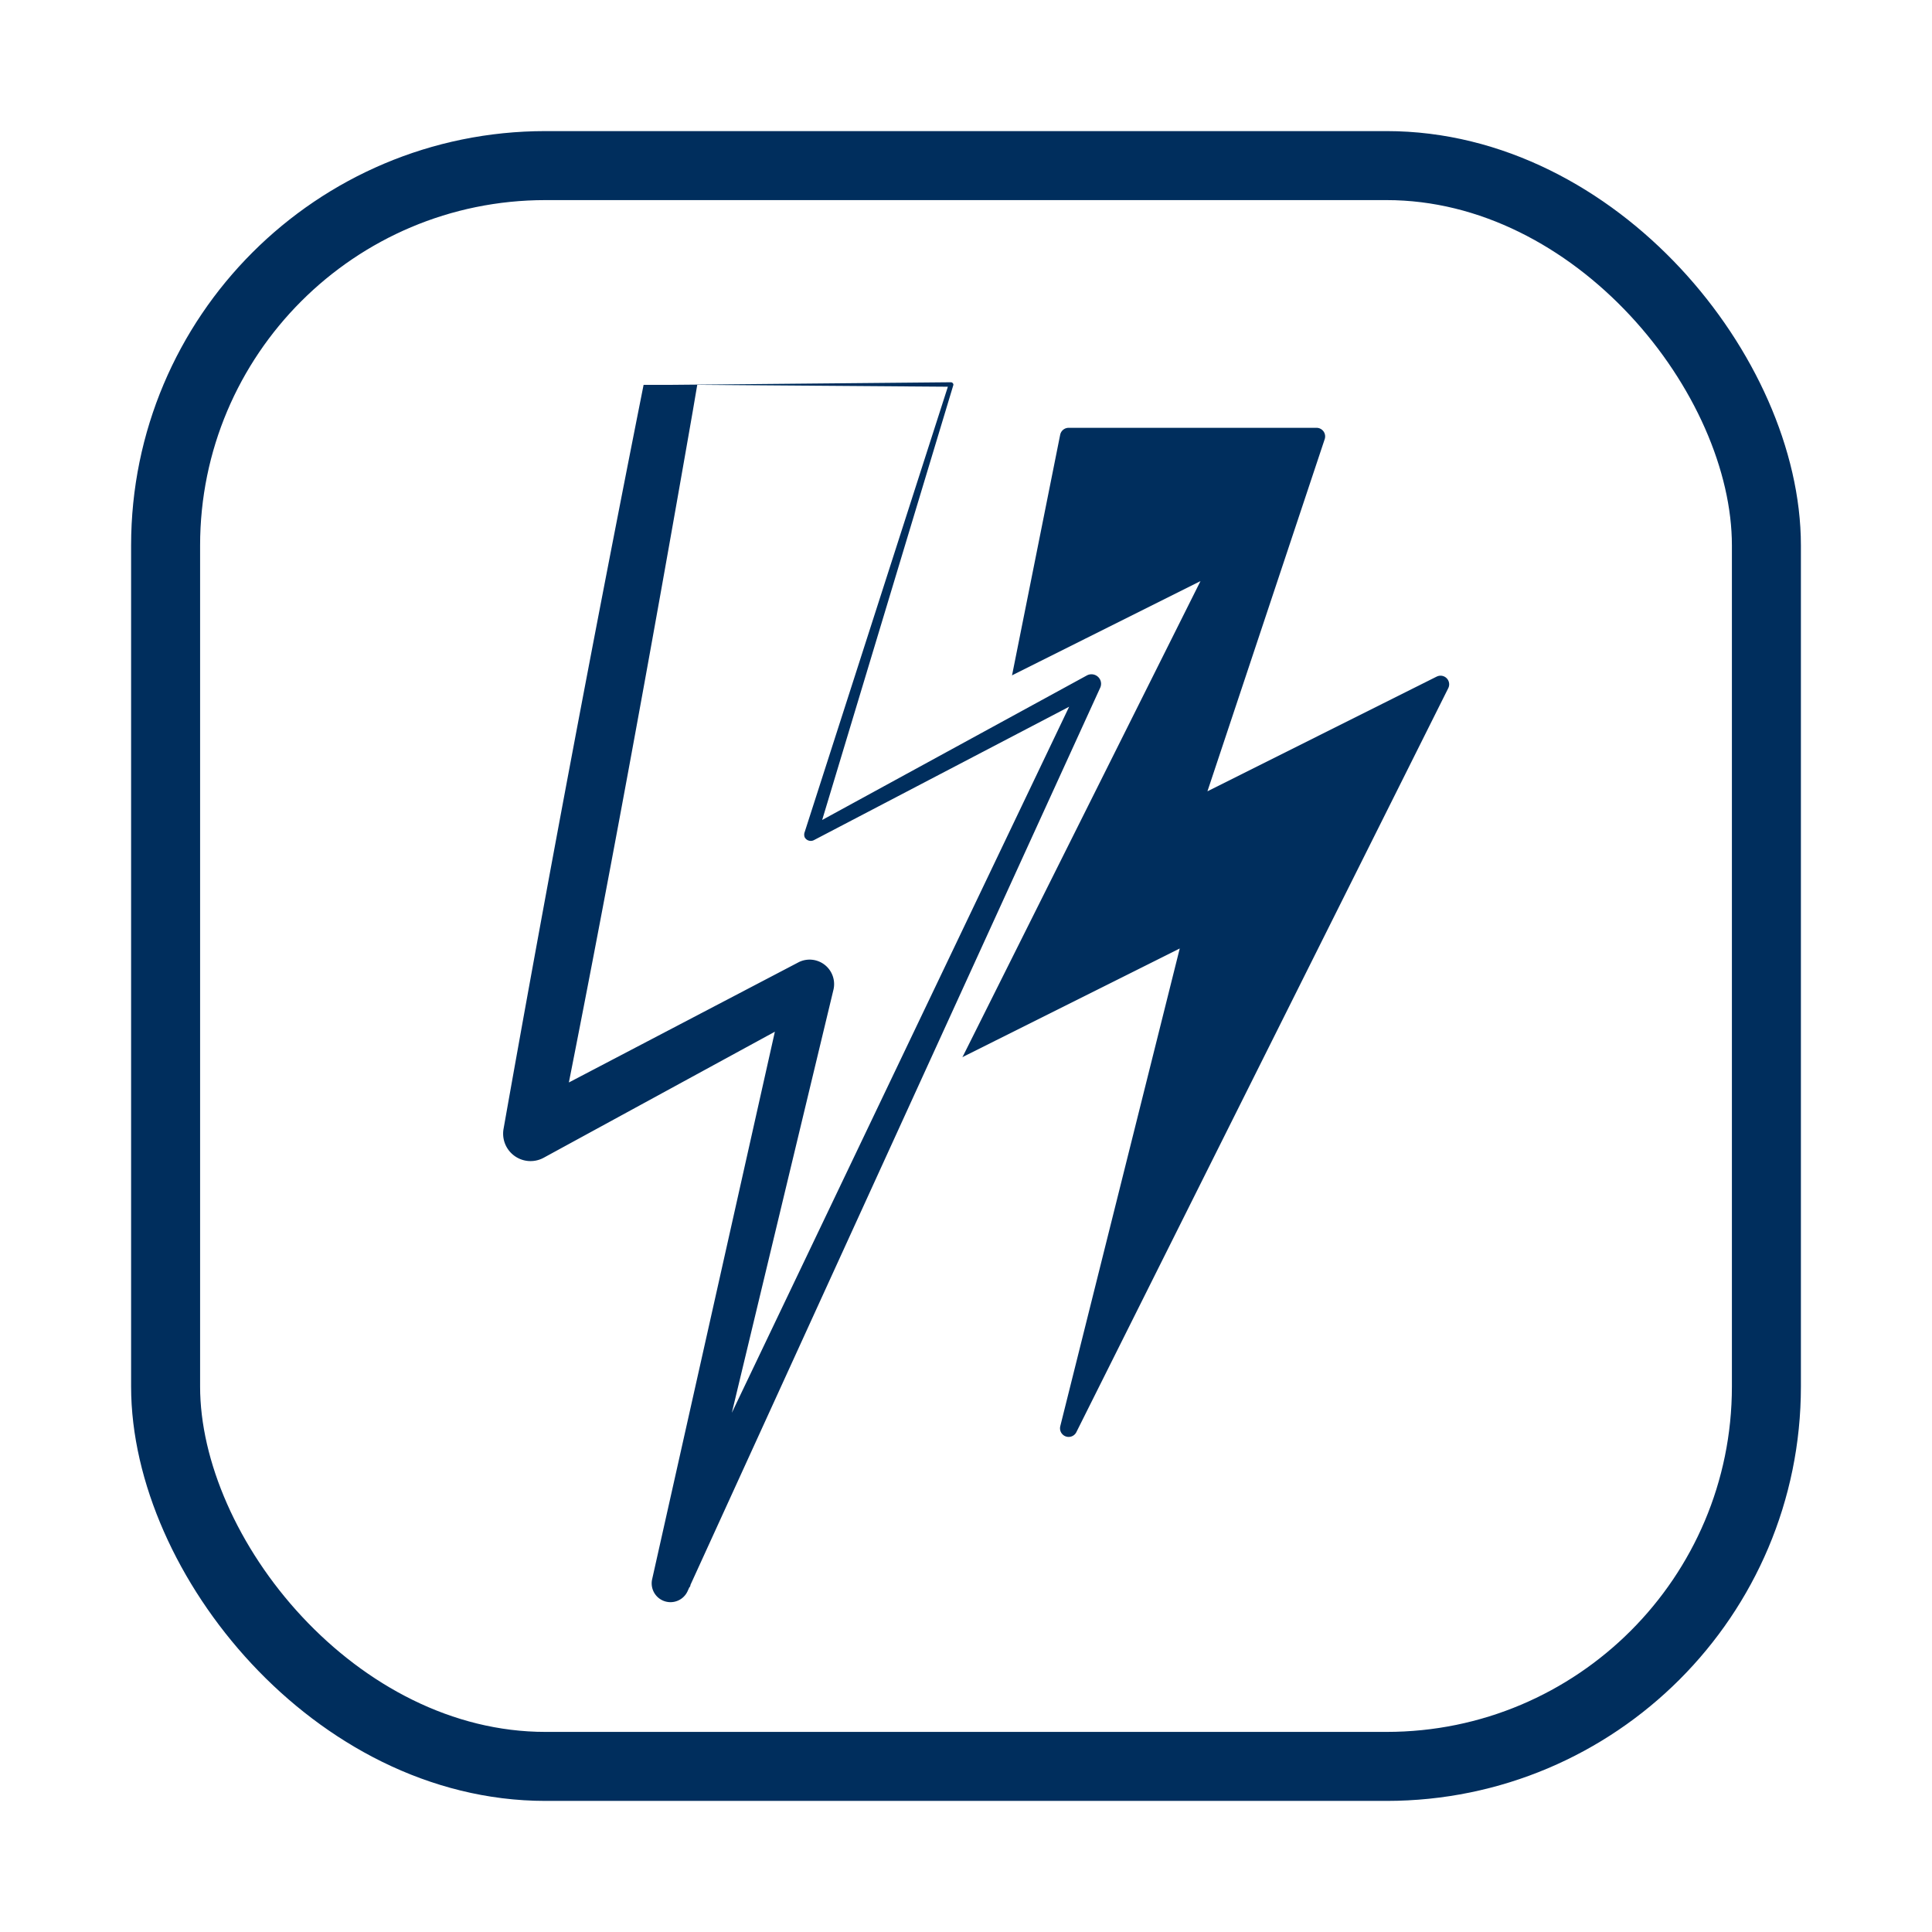 <svg xmlns="http://www.w3.org/2000/svg" viewBox="0 0 112 112"><defs><style>.cls-1,.cls-3{fill:#fff;}.cls-2,.cls-4{fill:#002e5d;}.cls-2,.cls-5{stroke:#002e5d;}.cls-2{stroke-linecap:round;stroke-linejoin:round;}.cls-3{stroke:#fff;stroke-linecap:square;stroke-width:3px;}.cls-3,.cls-5{stroke-miterlimit:10;}.cls-5{fill:none;stroke-width:4px;}</style></defs><g id="Layer_2" data-name="Layer 2"><g id="Layer_1-2" data-name="Layer 1"><rect class="cls-1" width="112" height="112"/><polygon class="cls-2" points="61.95 25.3 54.76 61.24 69.14 54.05 61.95 82.8 83.51 39.67 69.14 46.86 76.32 25.3 61.95 25.3"/><polygon class="cls-3" points="41.88 20.8 33.76 61.4 50 53.28 41.88 85.76 66.24 37.04 50 45.16 58.12 20.8 41.88 20.8"/><polygon class="cls-1" points="38.88 22.3 30.76 65.71 47 57.03 38.88 91.76 63.24 39.66 47 48.35 55.12 22.3 38.88 22.3"/><path class="cls-4" d="M40.42,22.31l-.26,1.53c-2.46,14.1-5,28.05-7.83,42.17L30,64.31l16.32-8.54h0a1.42,1.42,0,0,1,2,1.59L40,92l-2.06-.71L62.72,39.42l.79.75L47.19,48.7h0a.4.4,0,0,1-.54-.16.42.42,0,0,1,0-.31l8.36-26,.14.19Zm-3.11,0h1.57l16.24-.15a.15.15,0,0,1,.15.15.06.06,0,0,1,0,0L47.38,48.47,46.81,48,63,39.16a.56.56,0,0,1,.77.23.55.55,0,0,1,0,.5v0L39.87,92.22a1.09,1.09,0,0,1-2.06-.69v0l7.8-34.8,2.06,1.58L31.51,67.12a1.59,1.59,0,0,1-2.32-1.67v0C31.73,51.11,34.46,36.65,37.31,22.31Z"/><rect class="cls-5" x="9.6" y="9.6" width="92.8" height="92.8" rx="22.02"/></g></g></svg>